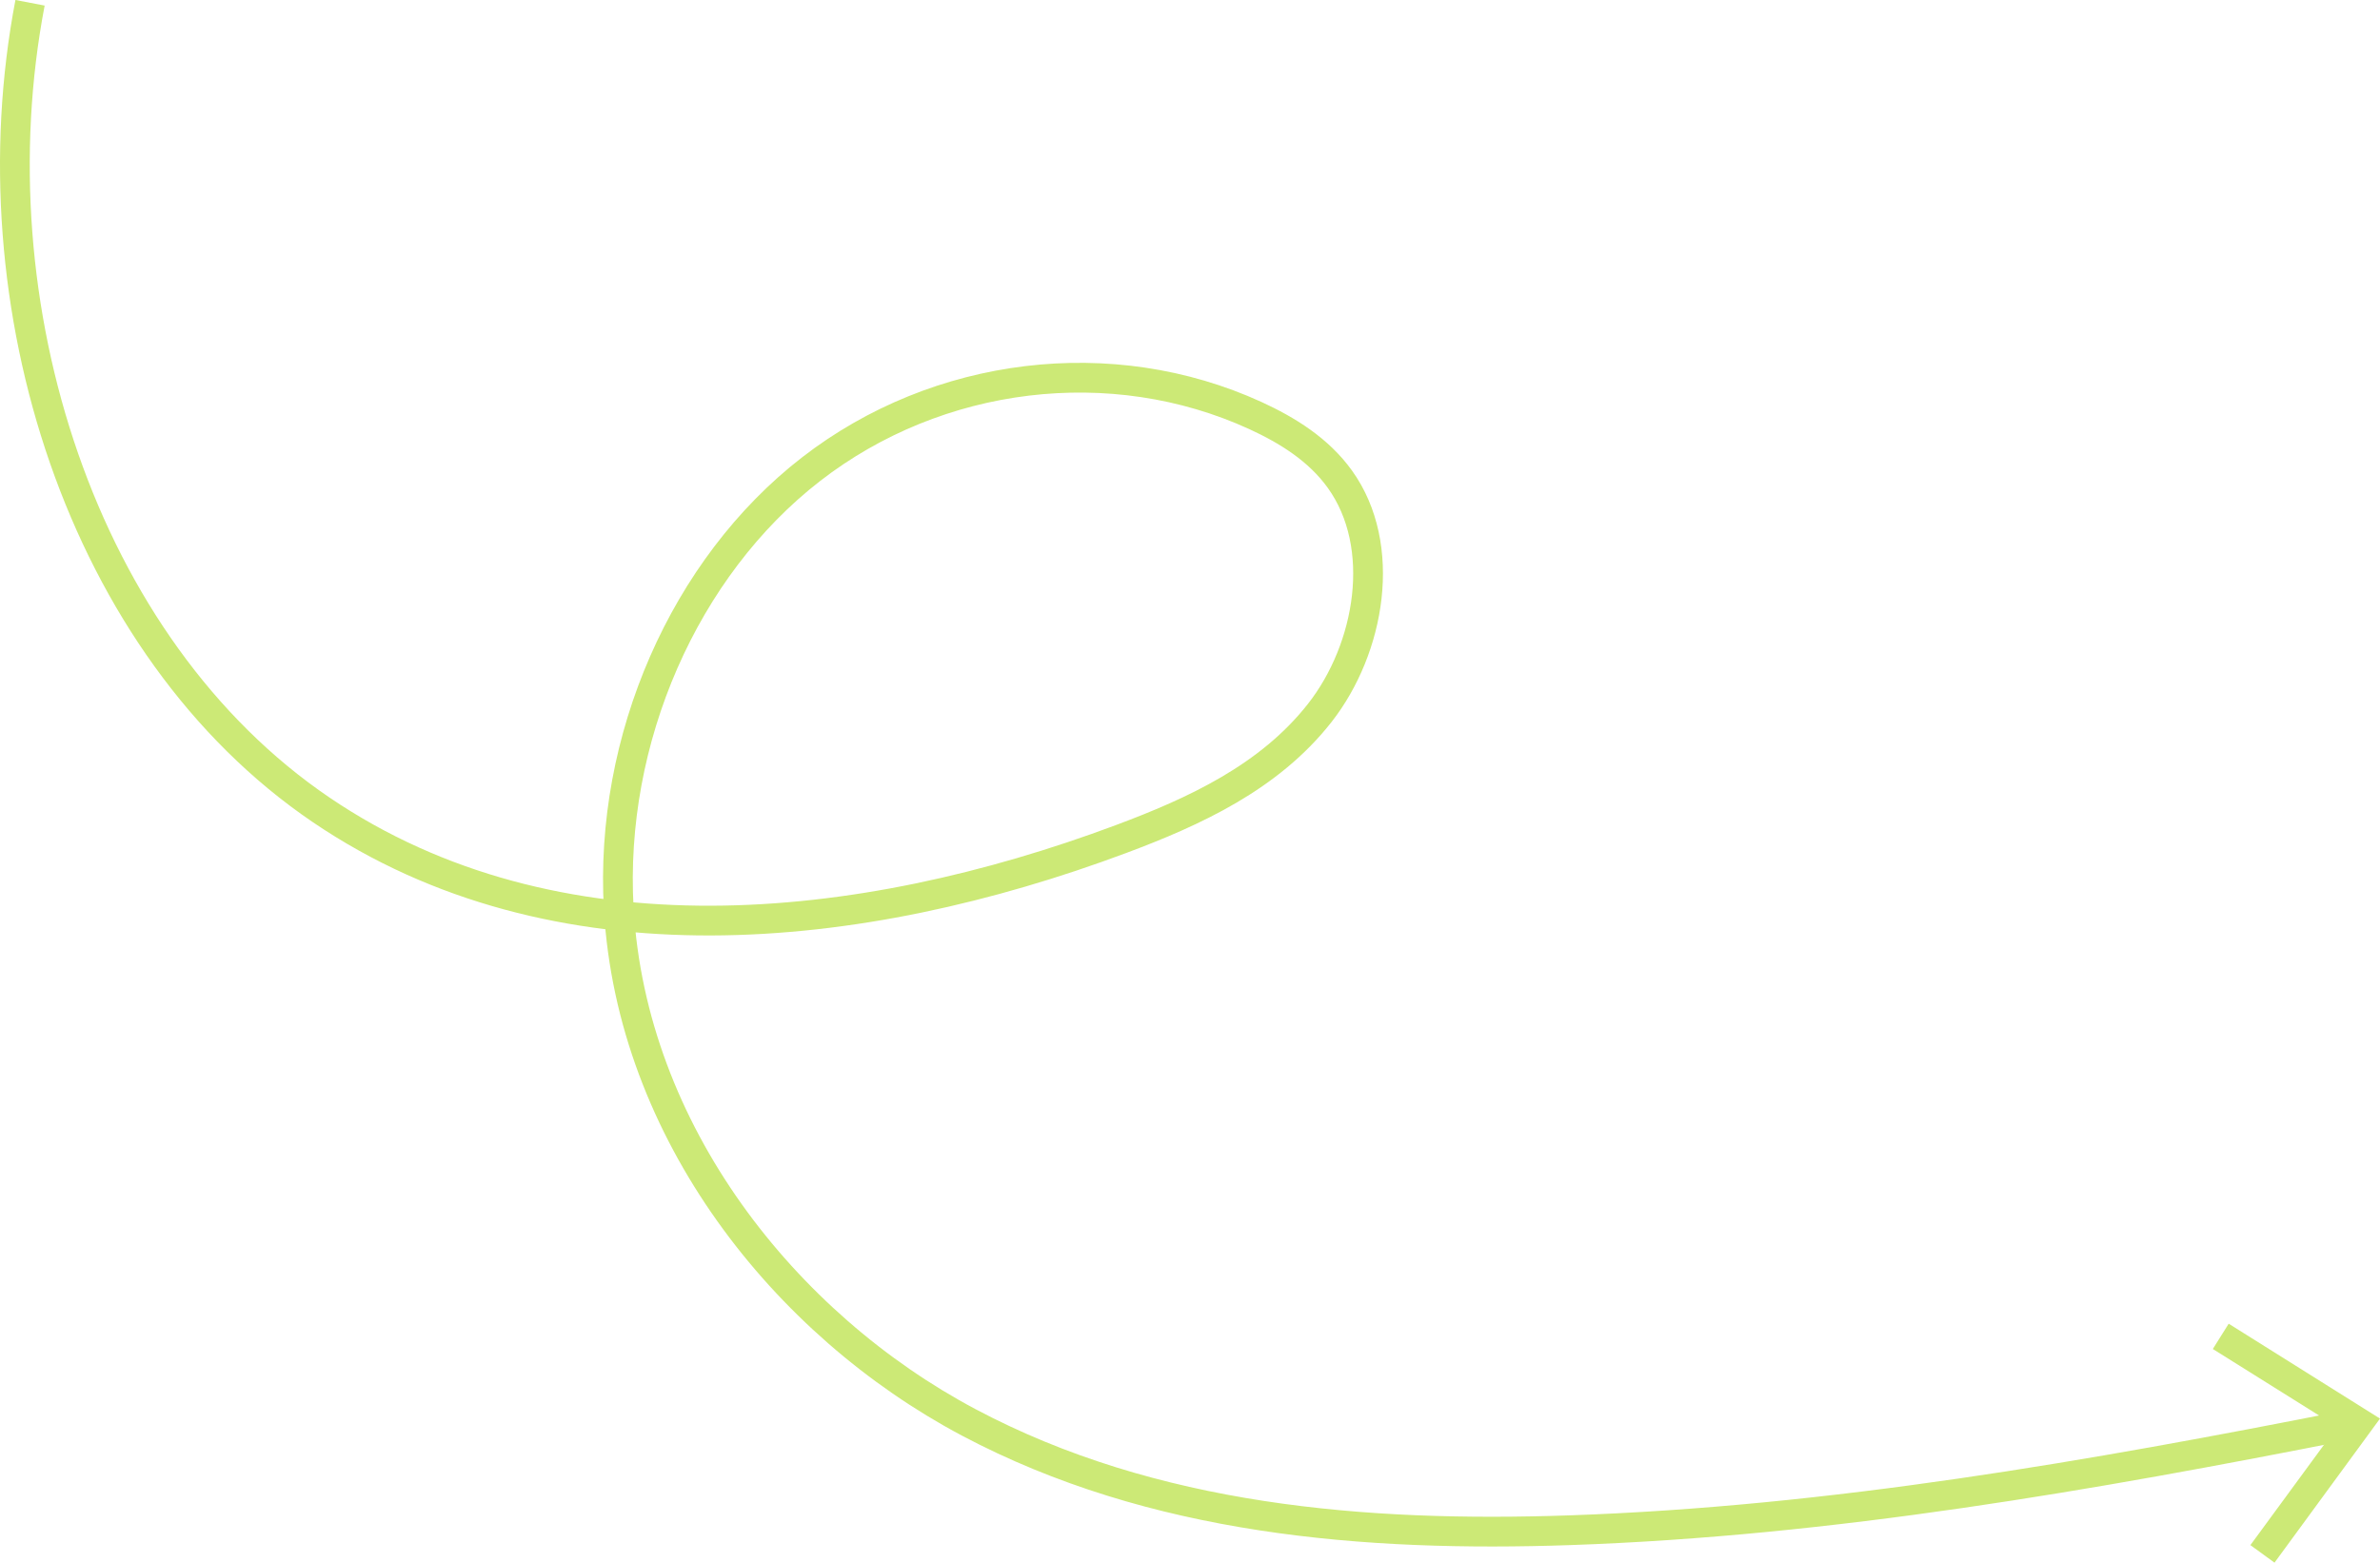<?xml version="1.0" encoding="UTF-8"?><svg id="Layer_2" xmlns="http://www.w3.org/2000/svg" viewBox="0 0 240.02 157.61"><defs><style>.cls-1{fill:none;stroke:#cce976;stroke-miterlimit:10;stroke-width:3px;}.cls-2{fill:#cce976;stroke-width:0px;}</style></defs><g id="Layer_1-2"><path class="cls-1" d="m3.03.28c-5.82,30.39,5.18,65,29.37,81.41,23.61,16.01,54.32,12.77,80.62,2.95,7.42-2.77,14.99-6.24,20.08-12.74,5.09-6.5,6.86-16.83,2.03-23.56-2.15-3-5.31-4.95-8.53-6.43-14.47-6.62-32.01-4.5-44.8,5.41-12.79,9.91-20.38,27.27-19.4,44.33,1.3,22.5,16.69,41.94,35.29,51.81,18.6,9.87,39.95,11.59,60.63,10.88,26.38-.91,52.53-5.49,78.5-10.62"/><polygon class="cls-2" points="229.38 157.61 226.95 155.84 235.7 143.91 223.16 136.06 224.76 133.51 240.02 143.08 229.38 157.61"/></g></svg>